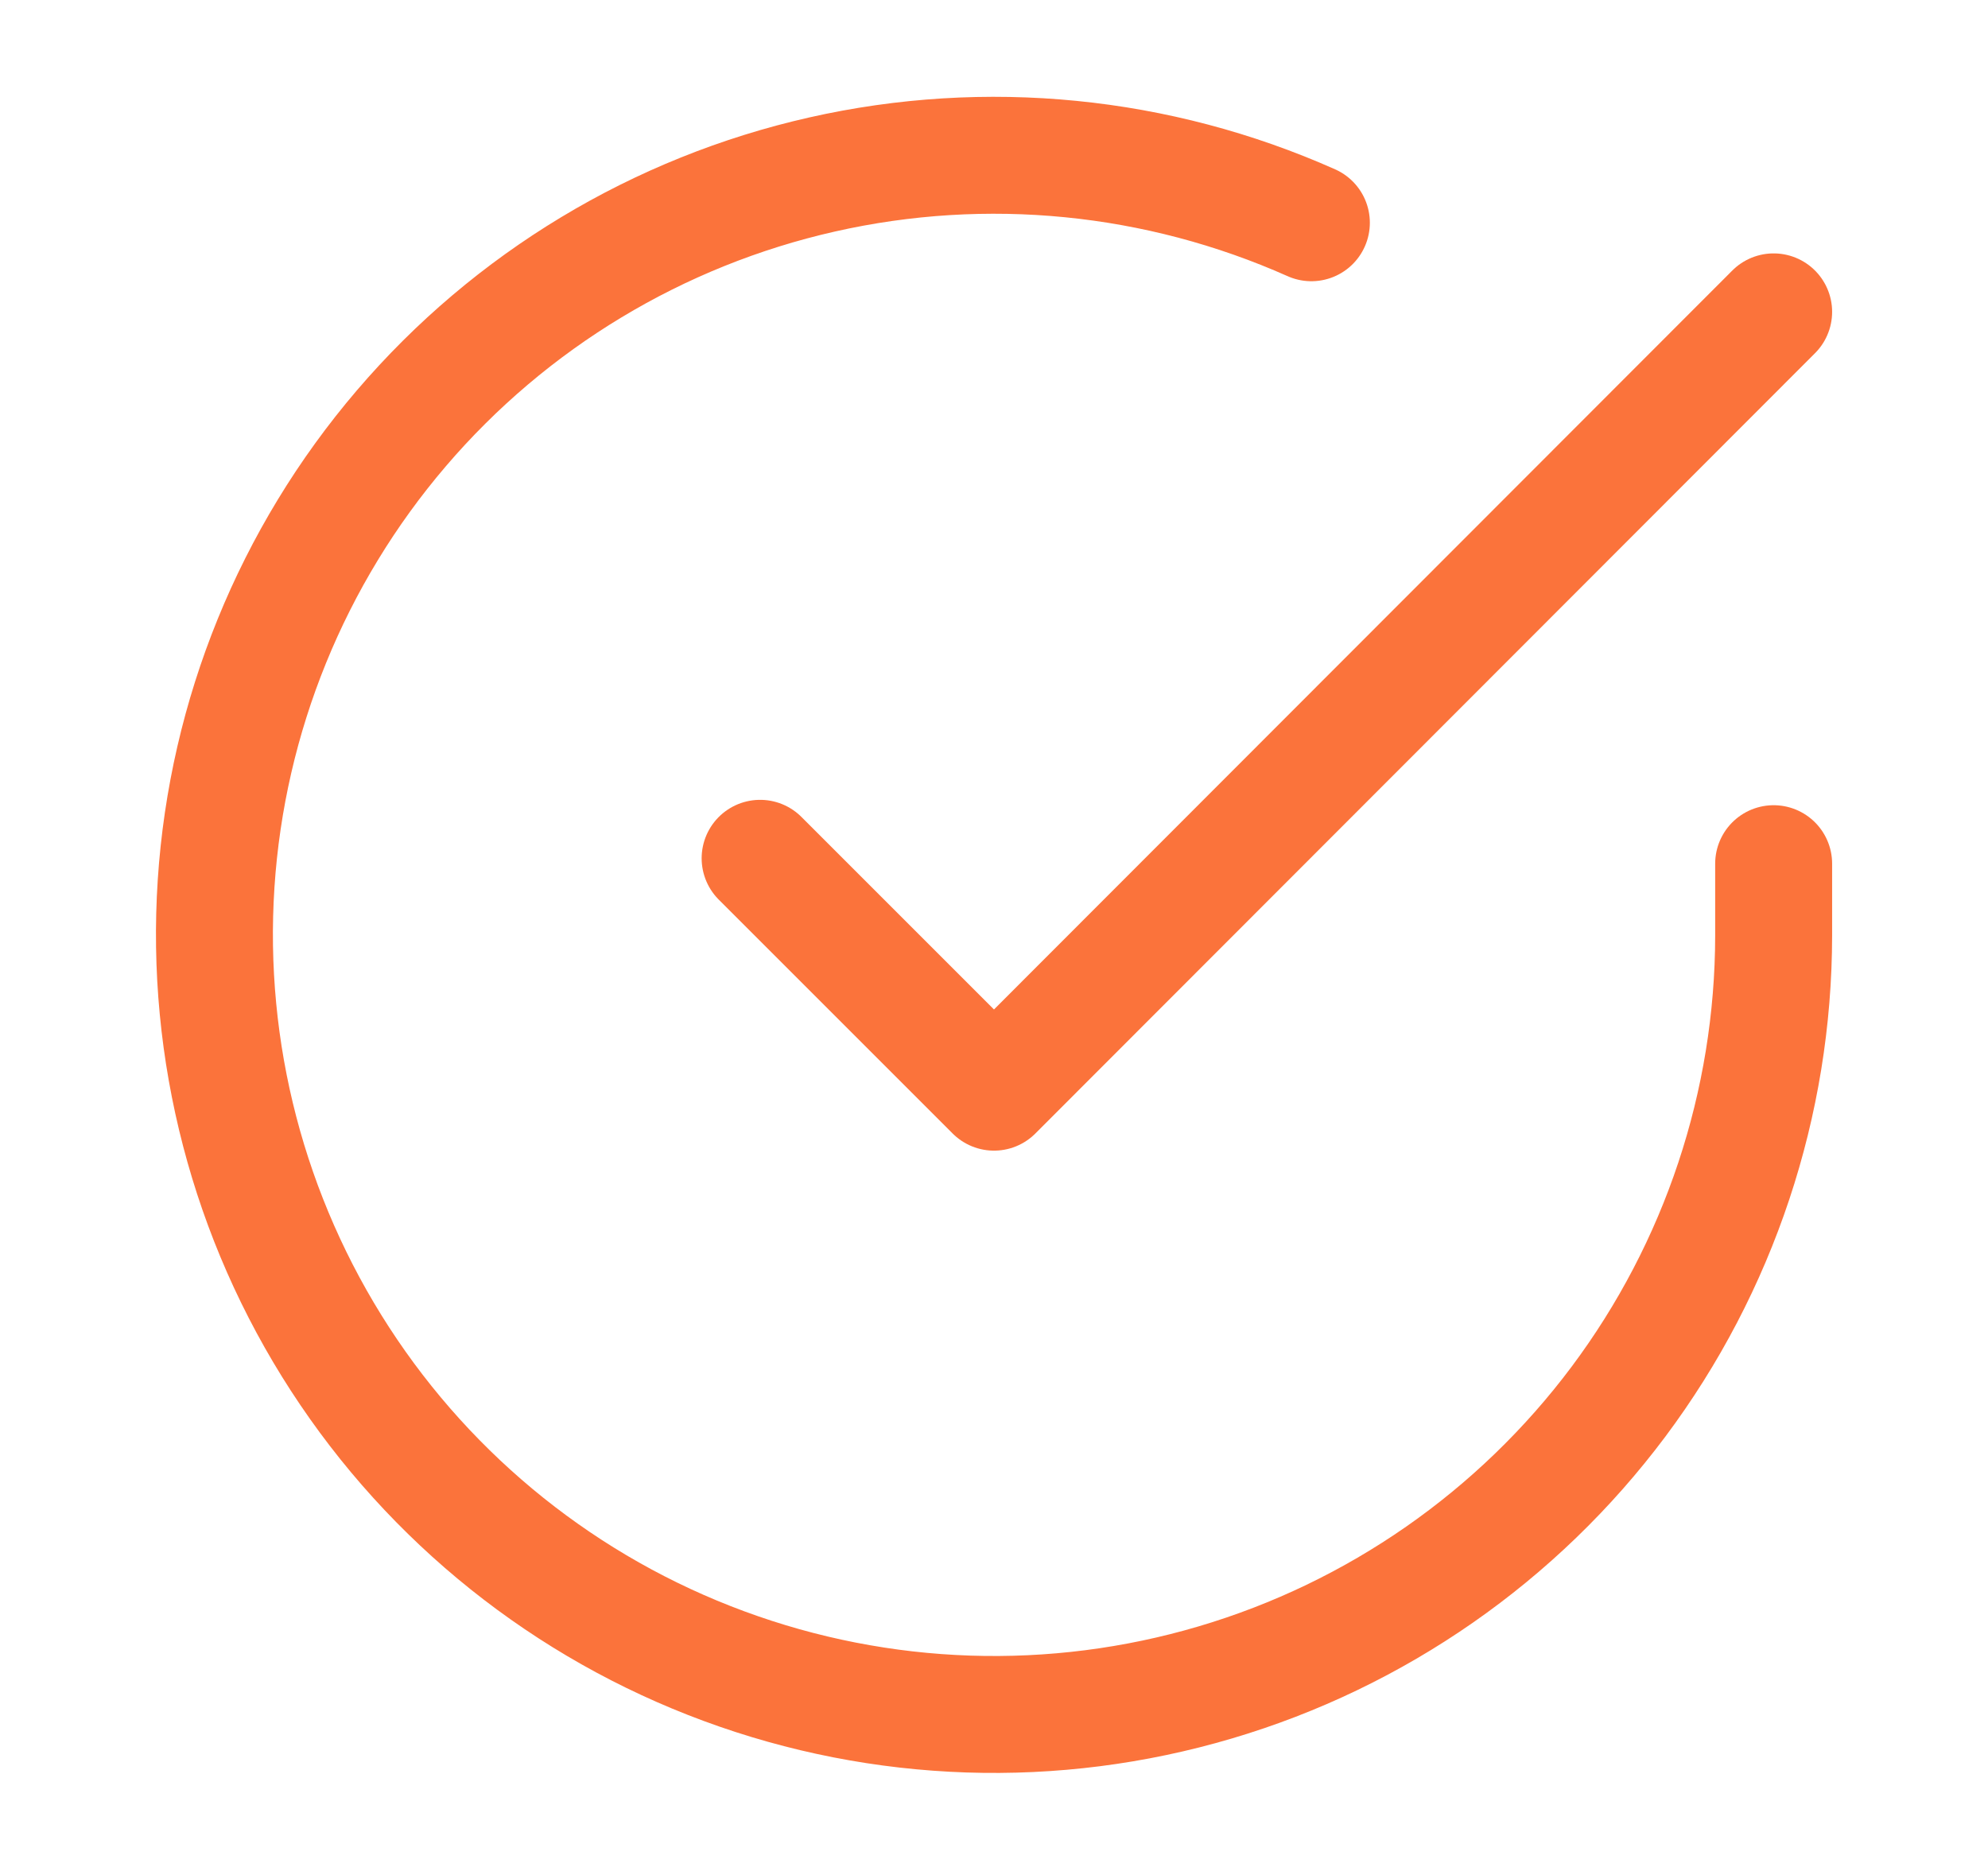 <svg fill="none" height="16" viewBox="0 0 17 16" width="17" xmlns="http://www.w3.org/2000/svg"><g stroke="#fb733b" stroke-linecap="round" stroke-linejoin="round"><path d="m15.167 7.386v.613c-.001 1.438-.466 2.836-1.327 3.988-.861 1.151-2.071 1.994-3.449 2.401-1.379.408-2.852.359-4.201-.14-1.349-.498-2.5-1.419-3.282-2.625s-1.154-2.633-1.06-4.067.65-2.8 1.584-3.893c.934-1.093 2.196-1.854 3.599-2.171 1.402-.317 2.869-.172 4.183.413"/><path d="m15.167 2.667-6.667 6.673-2-2"/></g></svg>